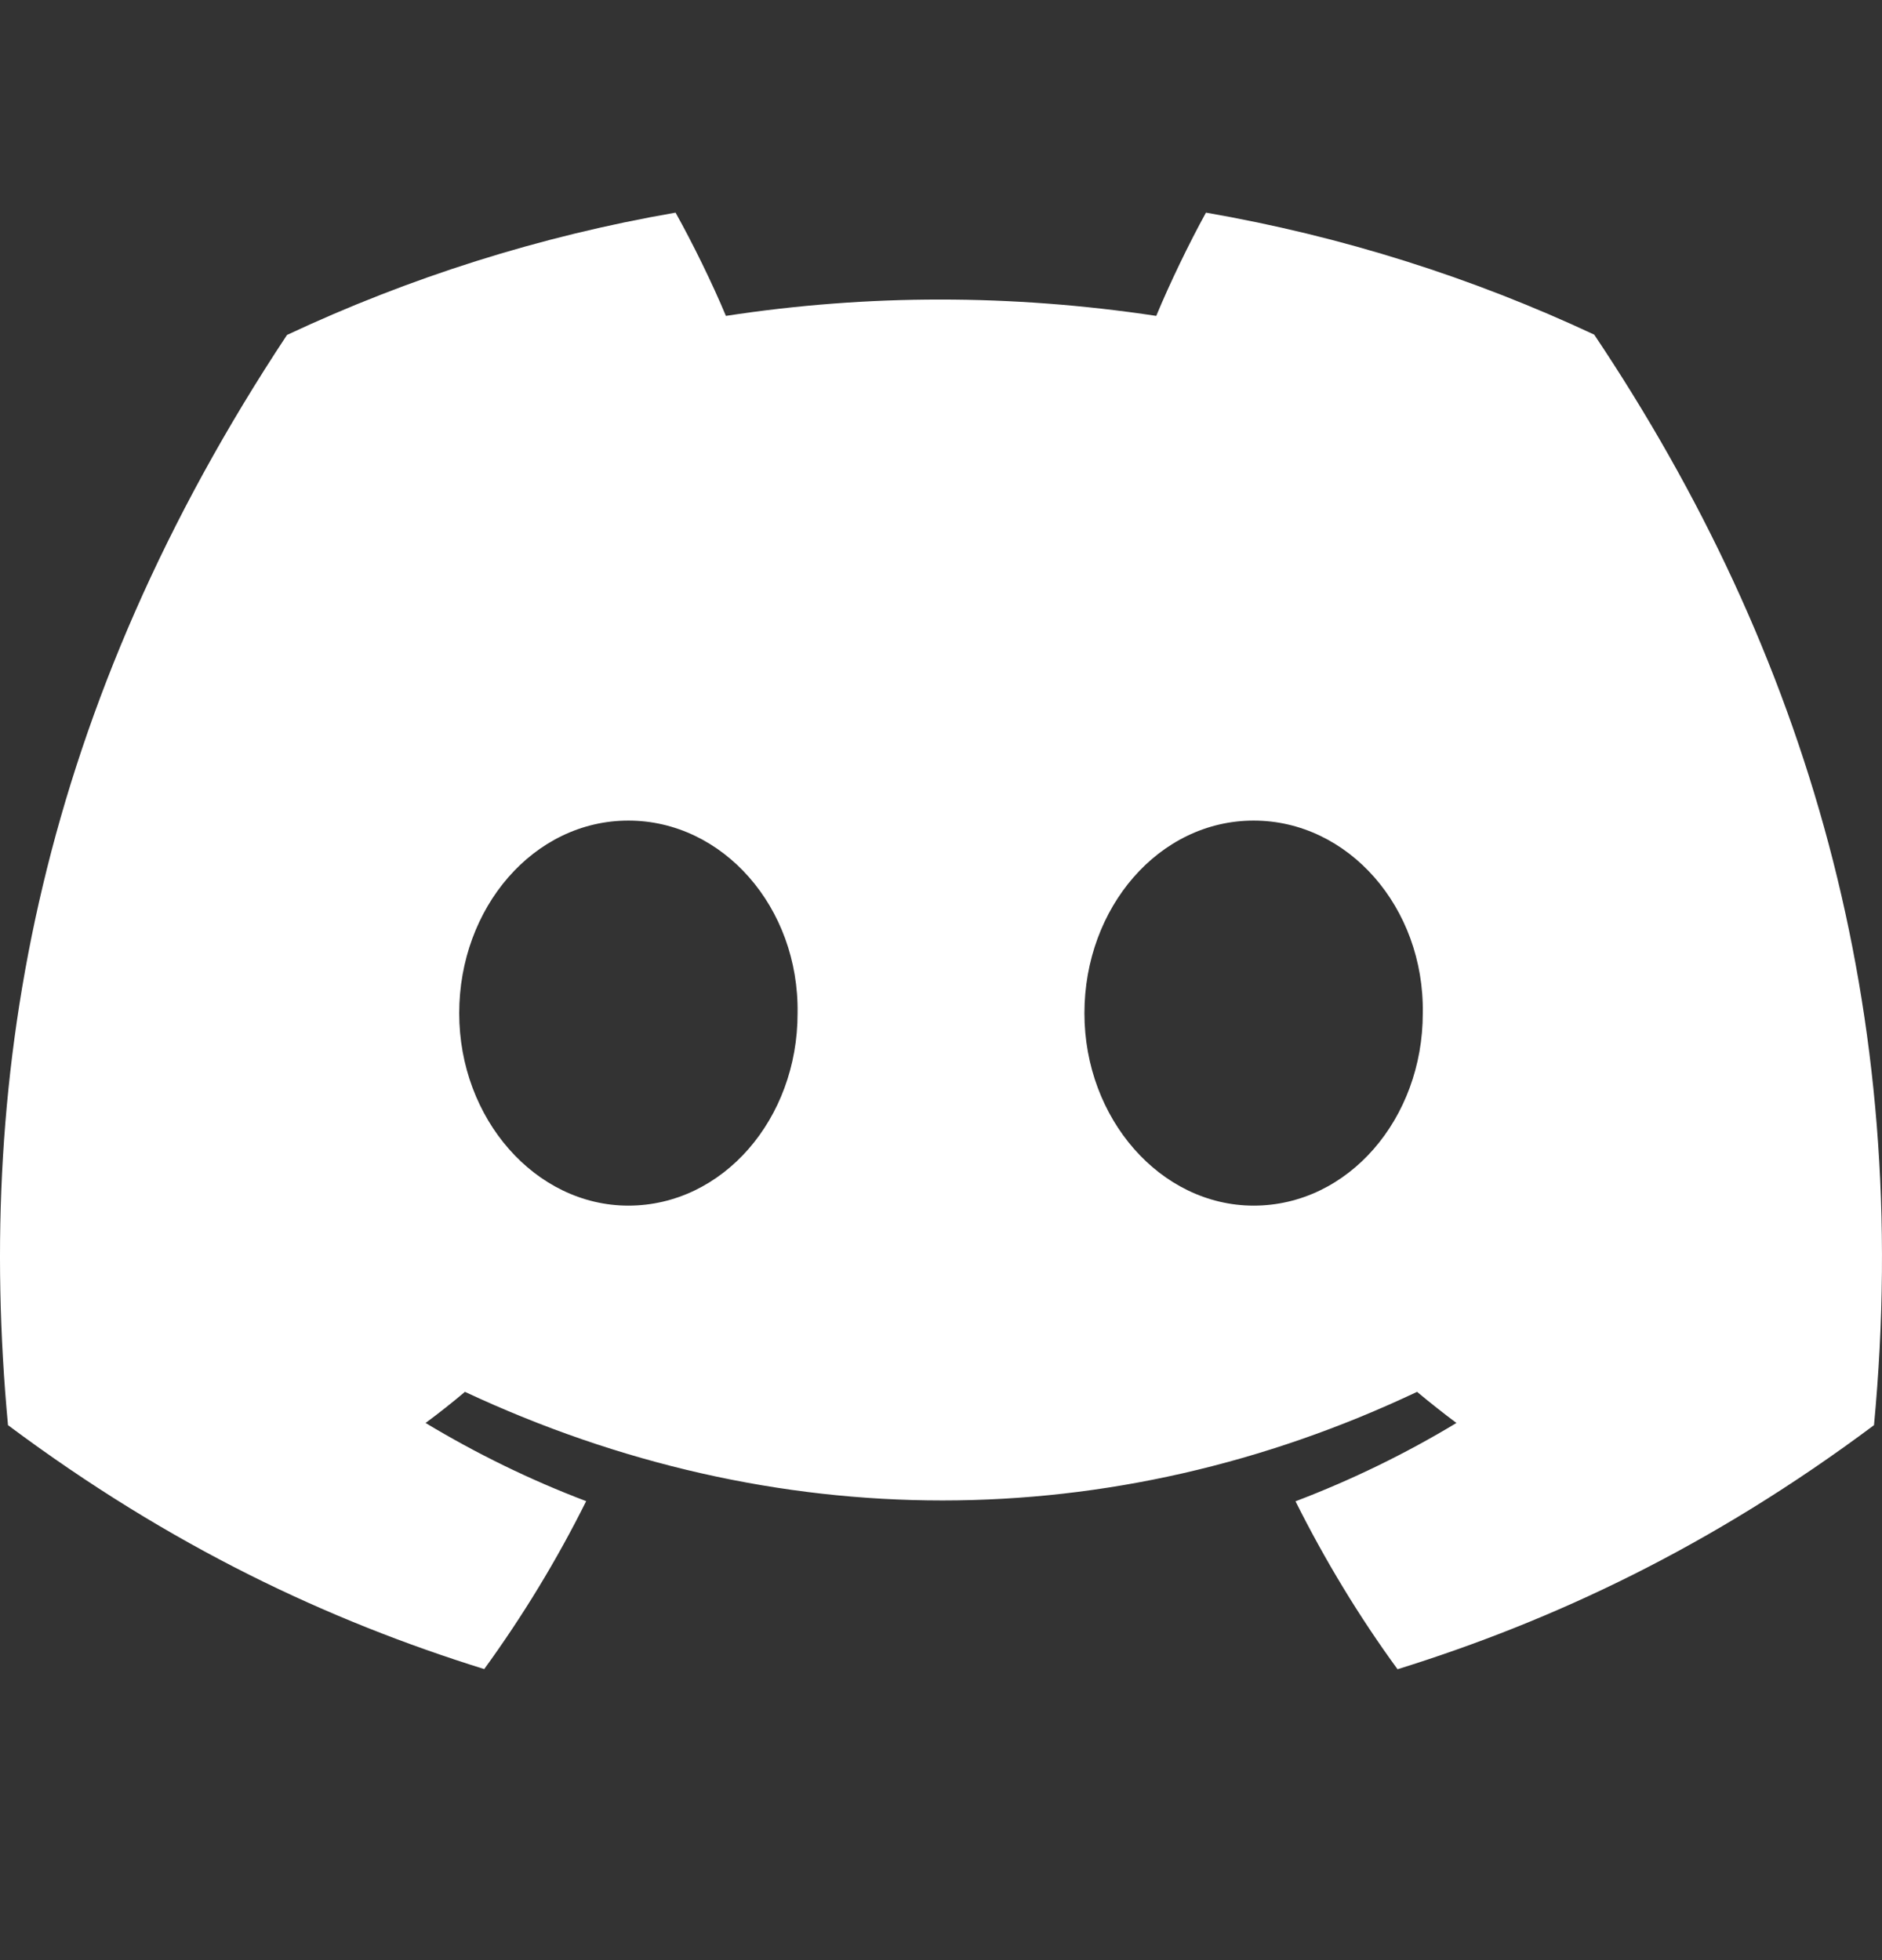 <svg width="24" height="25" viewBox="0 0 24 25" fill="none" xmlns="http://www.w3.org/2000/svg">
<rect x="0" y="0" width="24" height="25" fill="#333333" stroke="none"/>
<path d="M20.33 4.268C18.777 3.541 17.116 3.013 15.379 2.712C15.166 3.098 14.916 3.616 14.745 4.029C12.899 3.751 11.069 3.751 9.257 4.029C9.085 3.616 8.831 3.098 8.615 2.712C6.877 3.013 5.214 3.543 3.66 4.272C0.527 9.007 -0.323 13.624 0.102 18.177C2.18 19.729 4.194 20.671 6.175 21.288C6.663 20.616 7.1 19.9 7.475 19.146C6.76 18.875 6.075 18.539 5.427 18.149C5.599 18.022 5.767 17.889 5.929 17.752C9.878 19.599 14.169 19.599 18.071 17.752C18.235 17.889 18.403 18.022 18.573 18.149C17.924 18.541 17.236 18.876 16.521 19.148C16.897 19.9 17.331 20.617 17.822 21.29C19.804 20.673 21.82 19.73 23.898 18.177C24.396 12.9 23.047 8.324 20.33 4.268ZM8.013 15.377C6.828 15.377 5.856 14.27 5.856 12.923C5.856 11.575 6.807 10.466 8.013 10.466C9.219 10.466 10.192 11.573 10.171 12.923C10.173 14.27 9.219 15.377 8.013 15.377ZM15.987 15.377C14.801 15.377 13.829 14.27 13.829 12.923C13.829 11.575 14.78 10.466 15.987 10.466C17.193 10.466 18.165 11.573 18.144 12.923C18.144 14.27 17.193 15.377 15.987 15.377Z" fill="white"/>
</svg>
